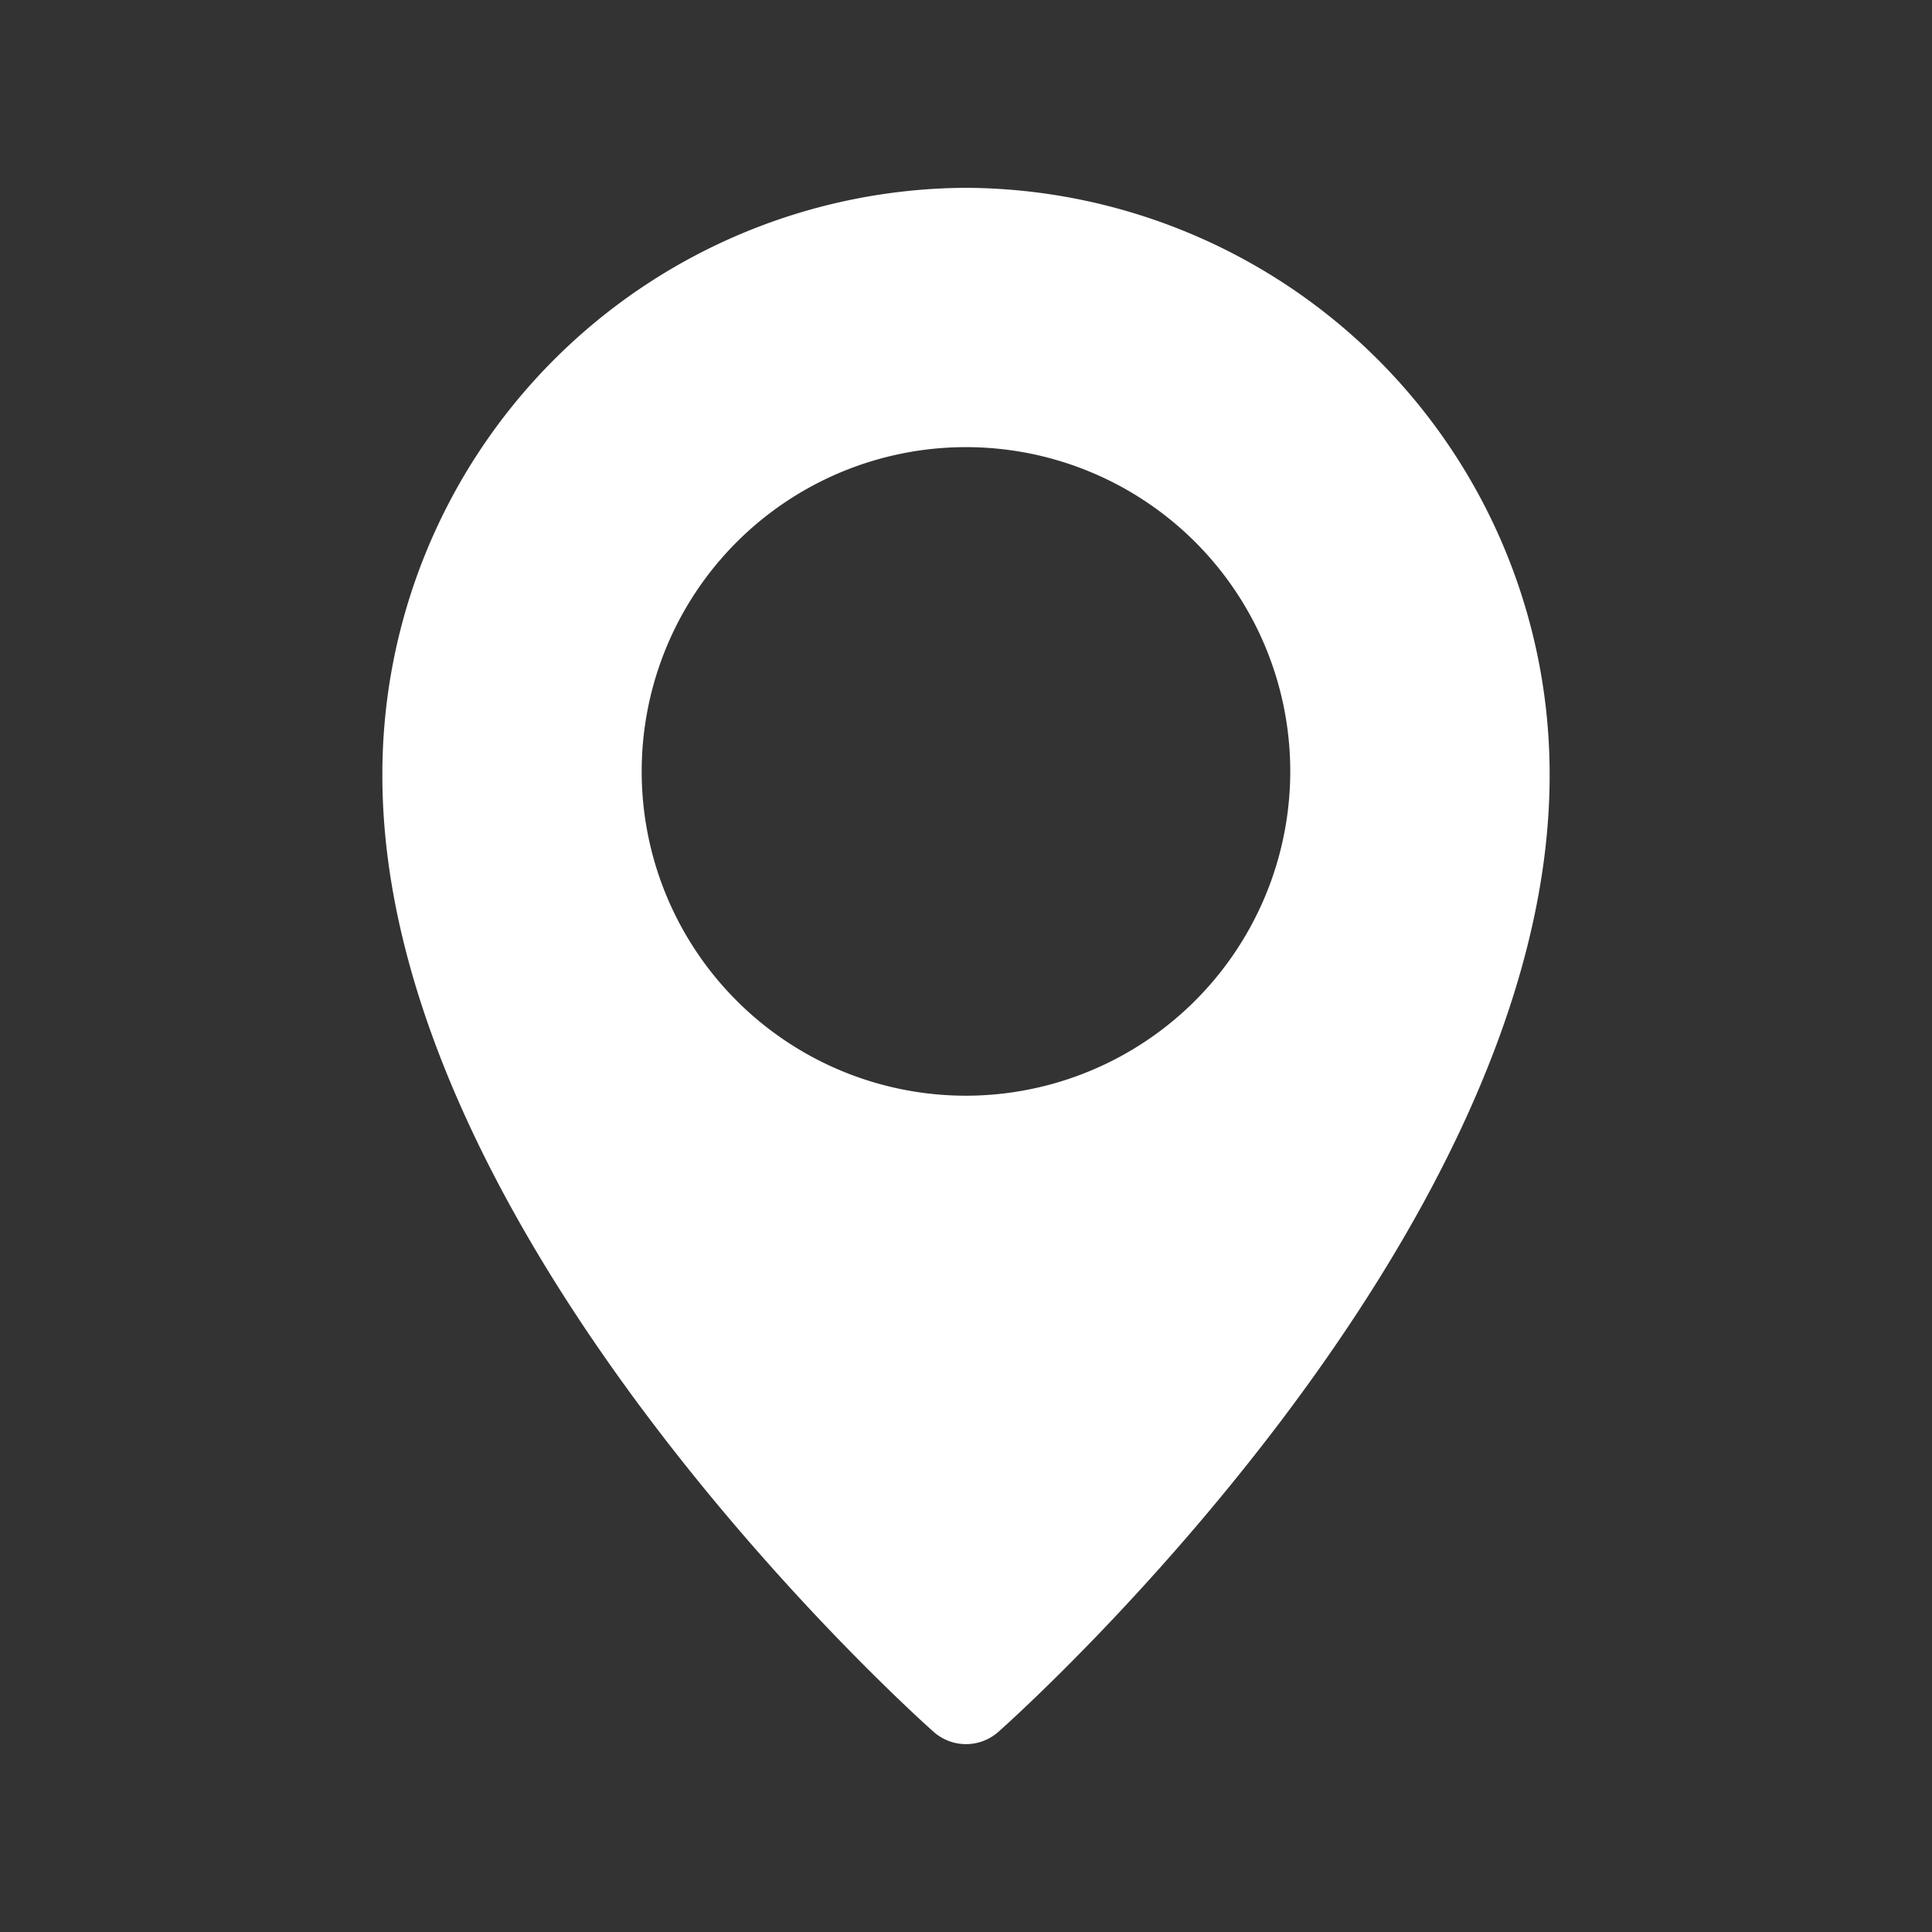 <svg xmlns="http://www.w3.org/2000/svg" width="39.017" height="39.017" viewBox="0 0 39.017 39.017">
  <rect x="0" y="0" width="39.017" height="39.017" fill="#333333" stroke="none"/>
  <g>
    <path d="M19.508,3.793A11.843,11.843,0,0,0,7.722,15.665c0,9.3,10.678,18.907,11.133,19.31a.985.985,0,0,0,1.307,0c.454-.4,11.133-10.01,11.133-19.312A11.843,11.843,0,0,0,19.508,3.793Zm0,18.335a6.549,6.549,0,1,1,6.549-6.548A6.556,6.556,0,0,1,19.508,22.128Z" fill="#fff"/>
    <rect width="39.017" height="39.017" fill="none"/>
  </g>
</svg>
